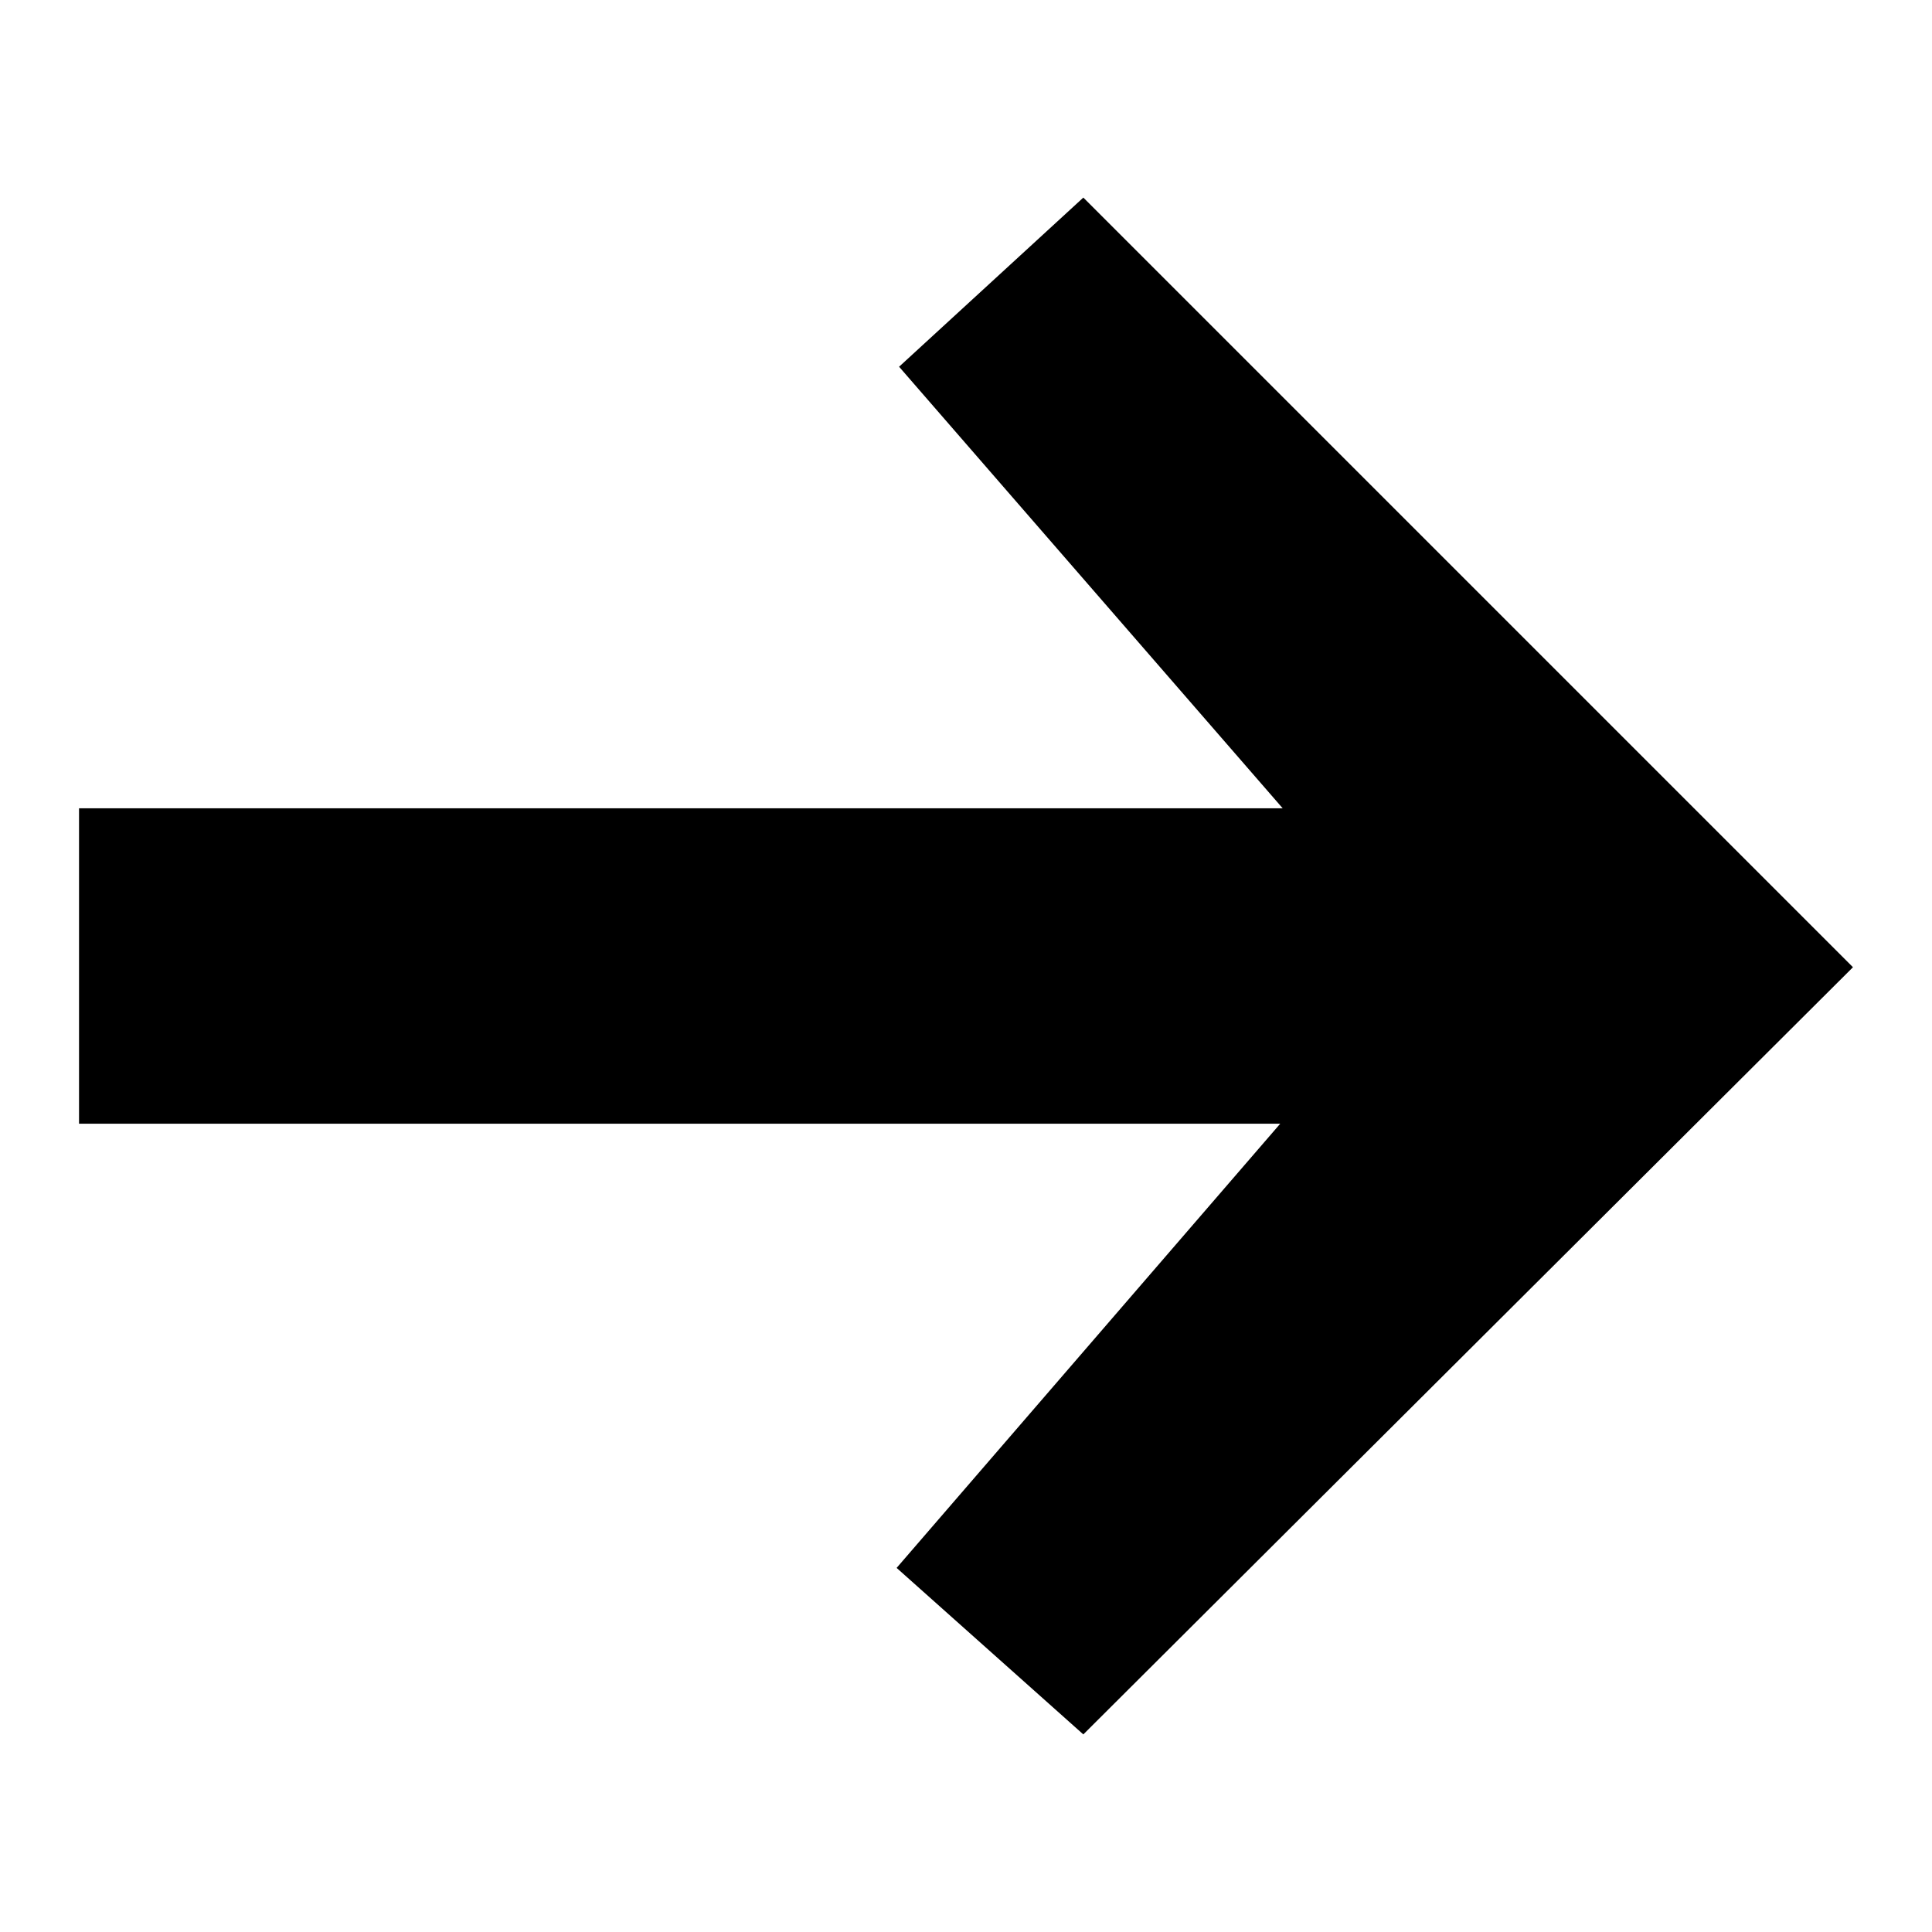 <?xml version="1.0" encoding="utf-8"?>
<!-- Generator: Adobe Illustrator 26.3.1, SVG Export Plug-In . SVG Version: 6.00 Build 0)  -->
<svg version="1.1" id="Layer_1" xmlns="http://www.w3.org/2000/svg" xmlns:xlink="http://www.w3.org/1999/xlink" x="0px" y="0px"
	 viewBox="0 0 110 110" style="enable-background:new 0 0 110 110;" xml:space="preserve">
<style type="text/css">
	.st0{fill:none;stroke:#E05747;stroke-width:5.7;stroke-miterlimit:10;}
	.st1{fill:#E05747;}
	.st2{fill:none;stroke:#E05747;stroke-width:4;stroke-miterlimit:10;}
	.st3{fill:none;stroke:#E05747;stroke-width:3.681;stroke-linecap:round;stroke-miterlimit:10;}
	.st4{fill:none;stroke:#E05747;stroke-width:4;stroke-linecap:round;stroke-miterlimit:10;}
	.st5{fill:none;stroke:#E05747;stroke-width:4.5;stroke-miterlimit:10;}
</style>
<g>
	<path d="M51.19,20.88l10.49-9.63l43.82,43.82L61.68,98.75l-10.63-9.48l21.84-25.29H4.5V46.02h68.53L51.19,20.88z"/>
</g>
</svg>
